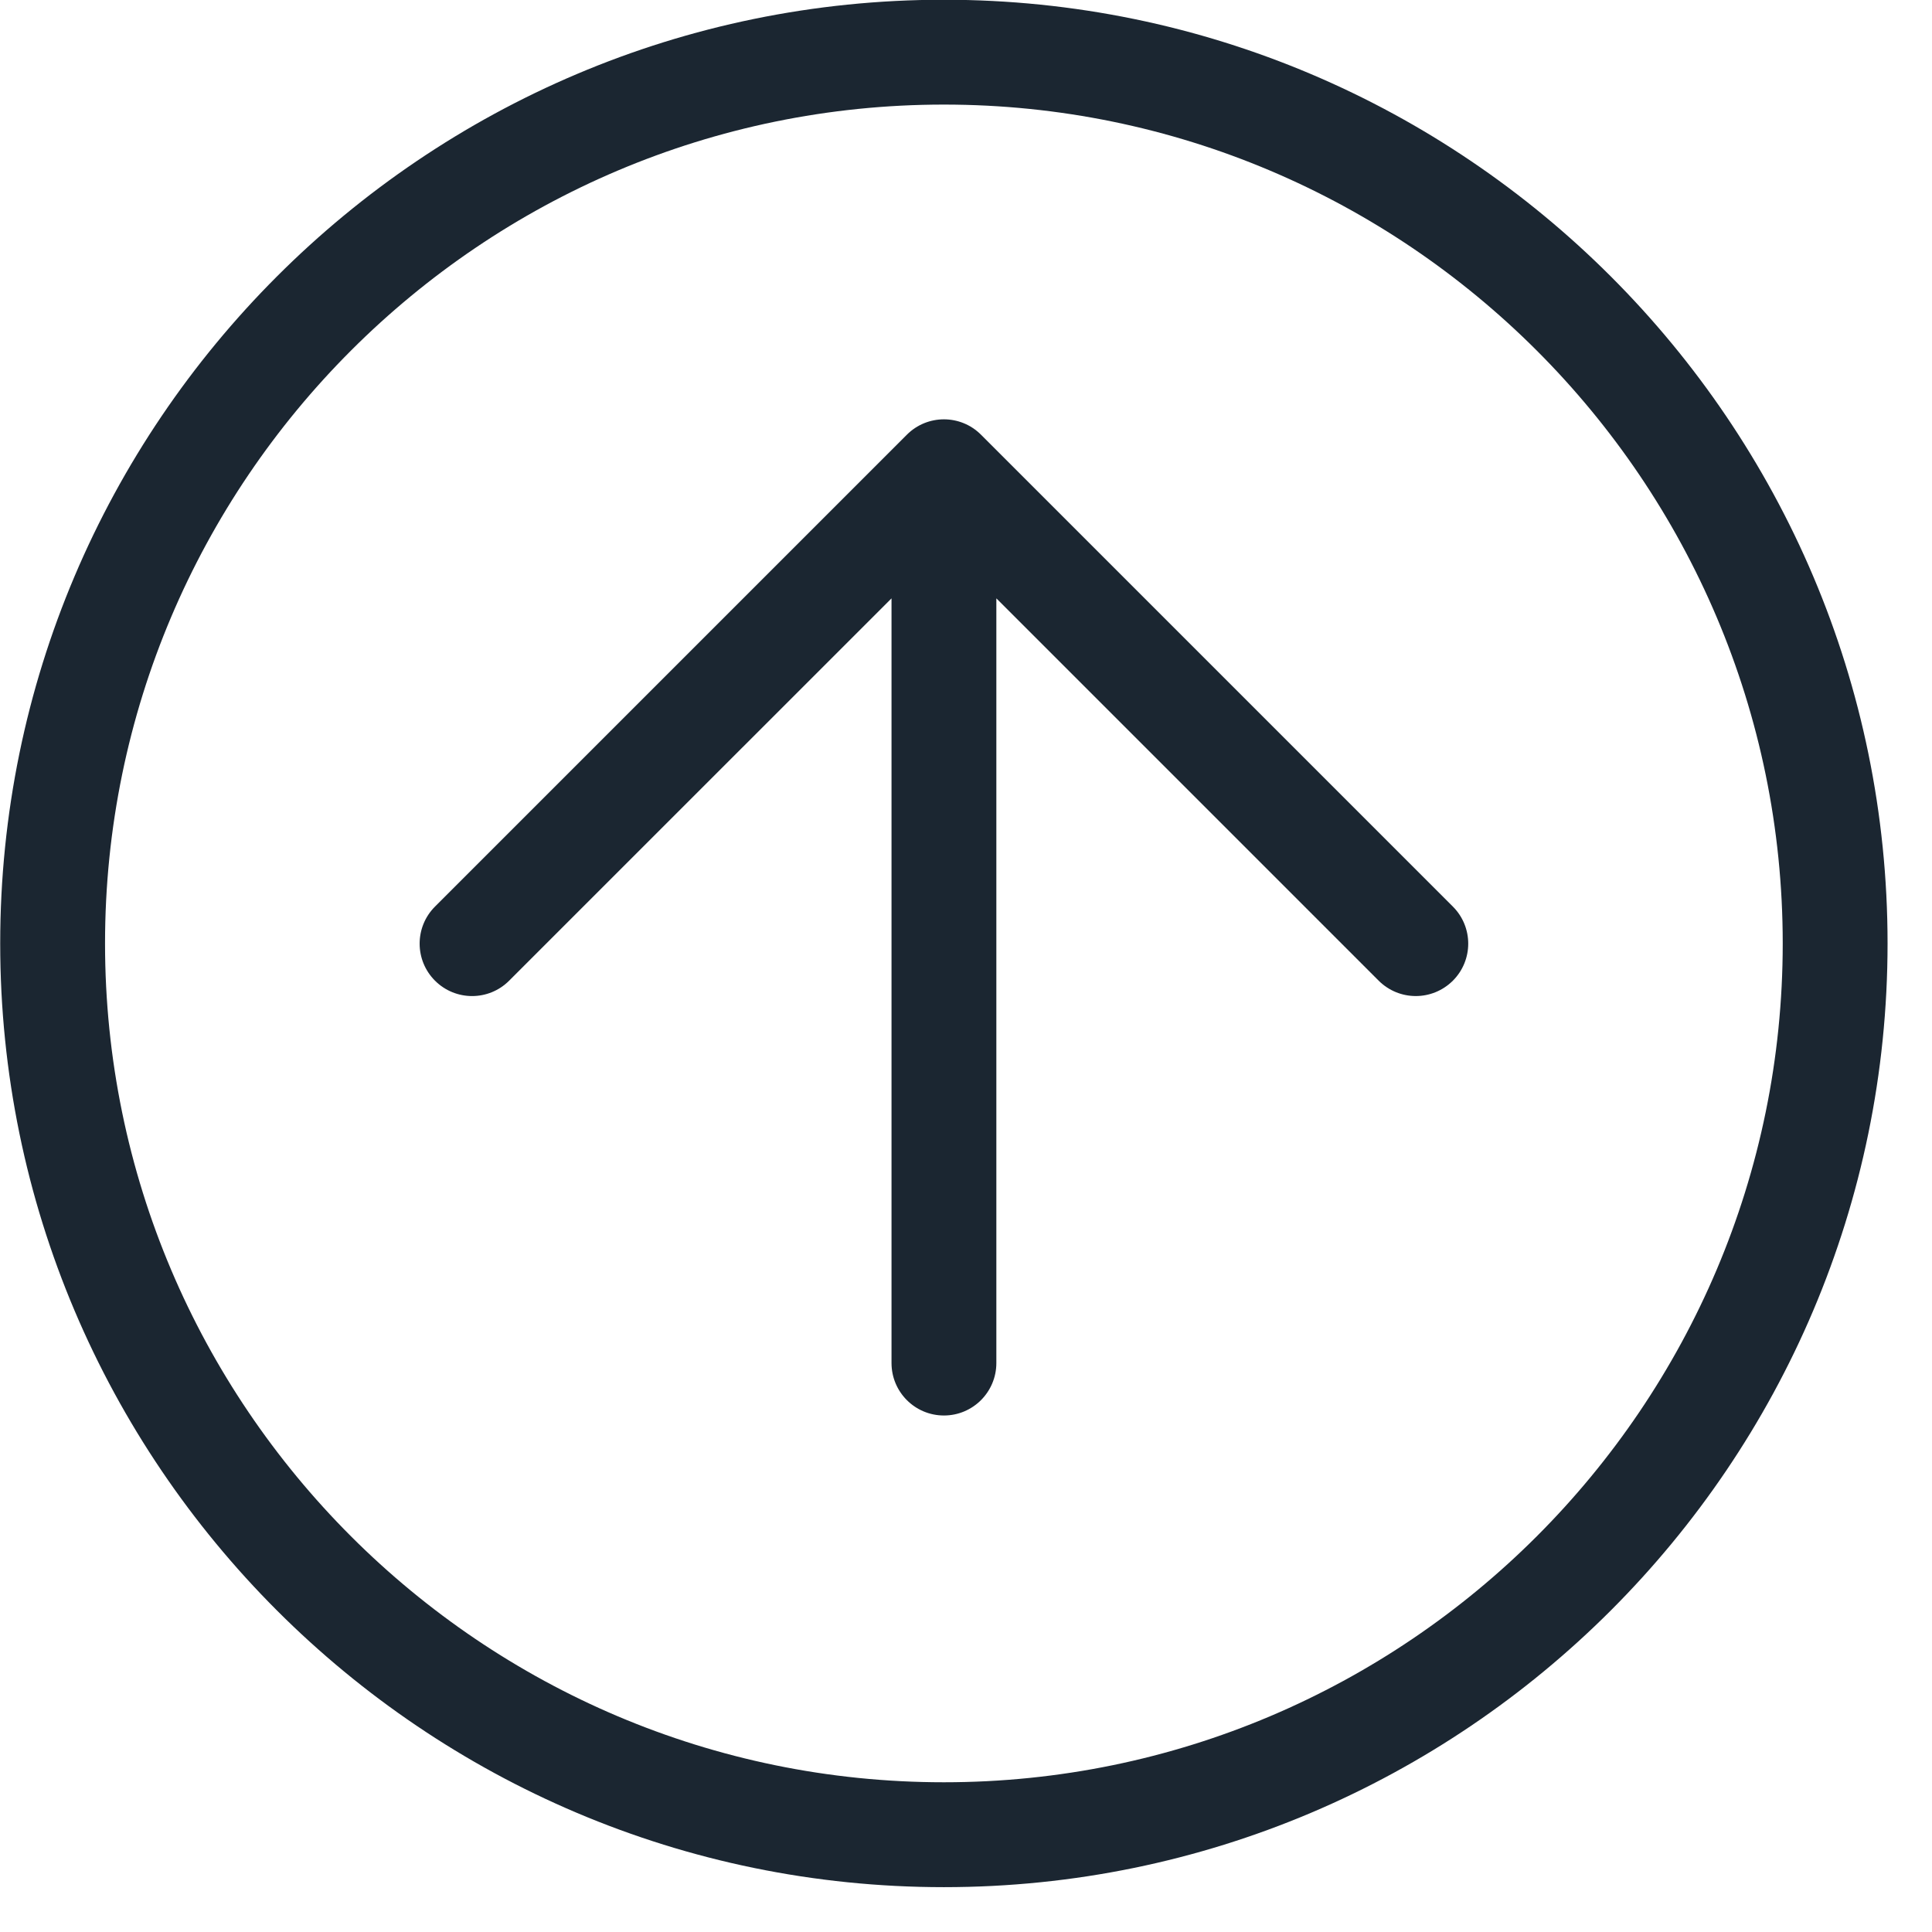 <?xml version="1.0" encoding="UTF-8" standalone="no"?>
<!DOCTYPE svg PUBLIC "-//W3C//DTD SVG 1.1//EN" "http://www.w3.org/Graphics/SVG/1.1/DTD/svg11.dtd">
<svg width="100%" height="100%" viewBox="0 0 38 38" version="1.1" xmlns="http://www.w3.org/2000/svg" xmlns:xlink="http://www.w3.org/1999/xlink" xml:space="preserve" xmlns:serif="http://www.serif.com/" style="fill-rule:evenodd;clip-rule:evenodd;stroke-linejoin:round;stroke-miterlimit:2;">
    <g transform="matrix(1,0,0,1,-3933,-1487)">
        <g id="Artboard26" transform="matrix(1,0,0,1,-0.225,-0.692)">
            <rect x="3933.22" y="1487.69" width="37.122" height="37.123" style="fill:none;"/>
            <g transform="matrix(1,0,0,1,3951.79,1489.75)">
                <path d="M0,32.997C-9.098,32.997 -16.499,25.596 -16.499,16.498C-16.499,7.401 -9.098,-0.001 0,-0.001C9.098,-0.001 16.499,7.401 16.499,16.498C16.499,25.596 9.098,32.997 0,32.997M0,-2.063C-10.235,-2.063 -18.561,6.264 -18.561,16.498C-18.561,26.733 -10.235,35.06 0,35.06C10.235,35.06 18.561,26.733 18.561,16.498C18.561,6.264 10.235,-2.063 0,-2.063" style="fill:rgb(27,38,49);fill-rule:nonzero;"/>
            </g>
            <g transform="matrix(1,0,0,1,3952.52,1515.13)">
                <path d="M0,-18.888C-0.403,-19.291 -1.055,-19.291 -1.458,-18.888L-10.739,-9.607C-11.142,-9.204 -11.142,-8.552 -10.739,-8.149C-10.336,-7.746 -9.683,-7.746 -9.281,-8.149L-1.76,-15.669L-1.76,-0.629C-1.76,-0.059 -1.299,0.403 -0.729,0.403C-0.16,0.403 0.302,-0.059 0.302,-0.629L0.302,-15.669L7.822,-8.149C8.024,-7.948 8.287,-7.847 8.552,-7.847C8.815,-7.847 9.079,-7.948 9.281,-8.149C9.684,-8.552 9.684,-9.204 9.281,-9.607L0,-18.888Z" style="fill:rgb(27,38,49);fill-rule:nonzero;"/>
            </g>
        </g>
    </g>
</svg>
